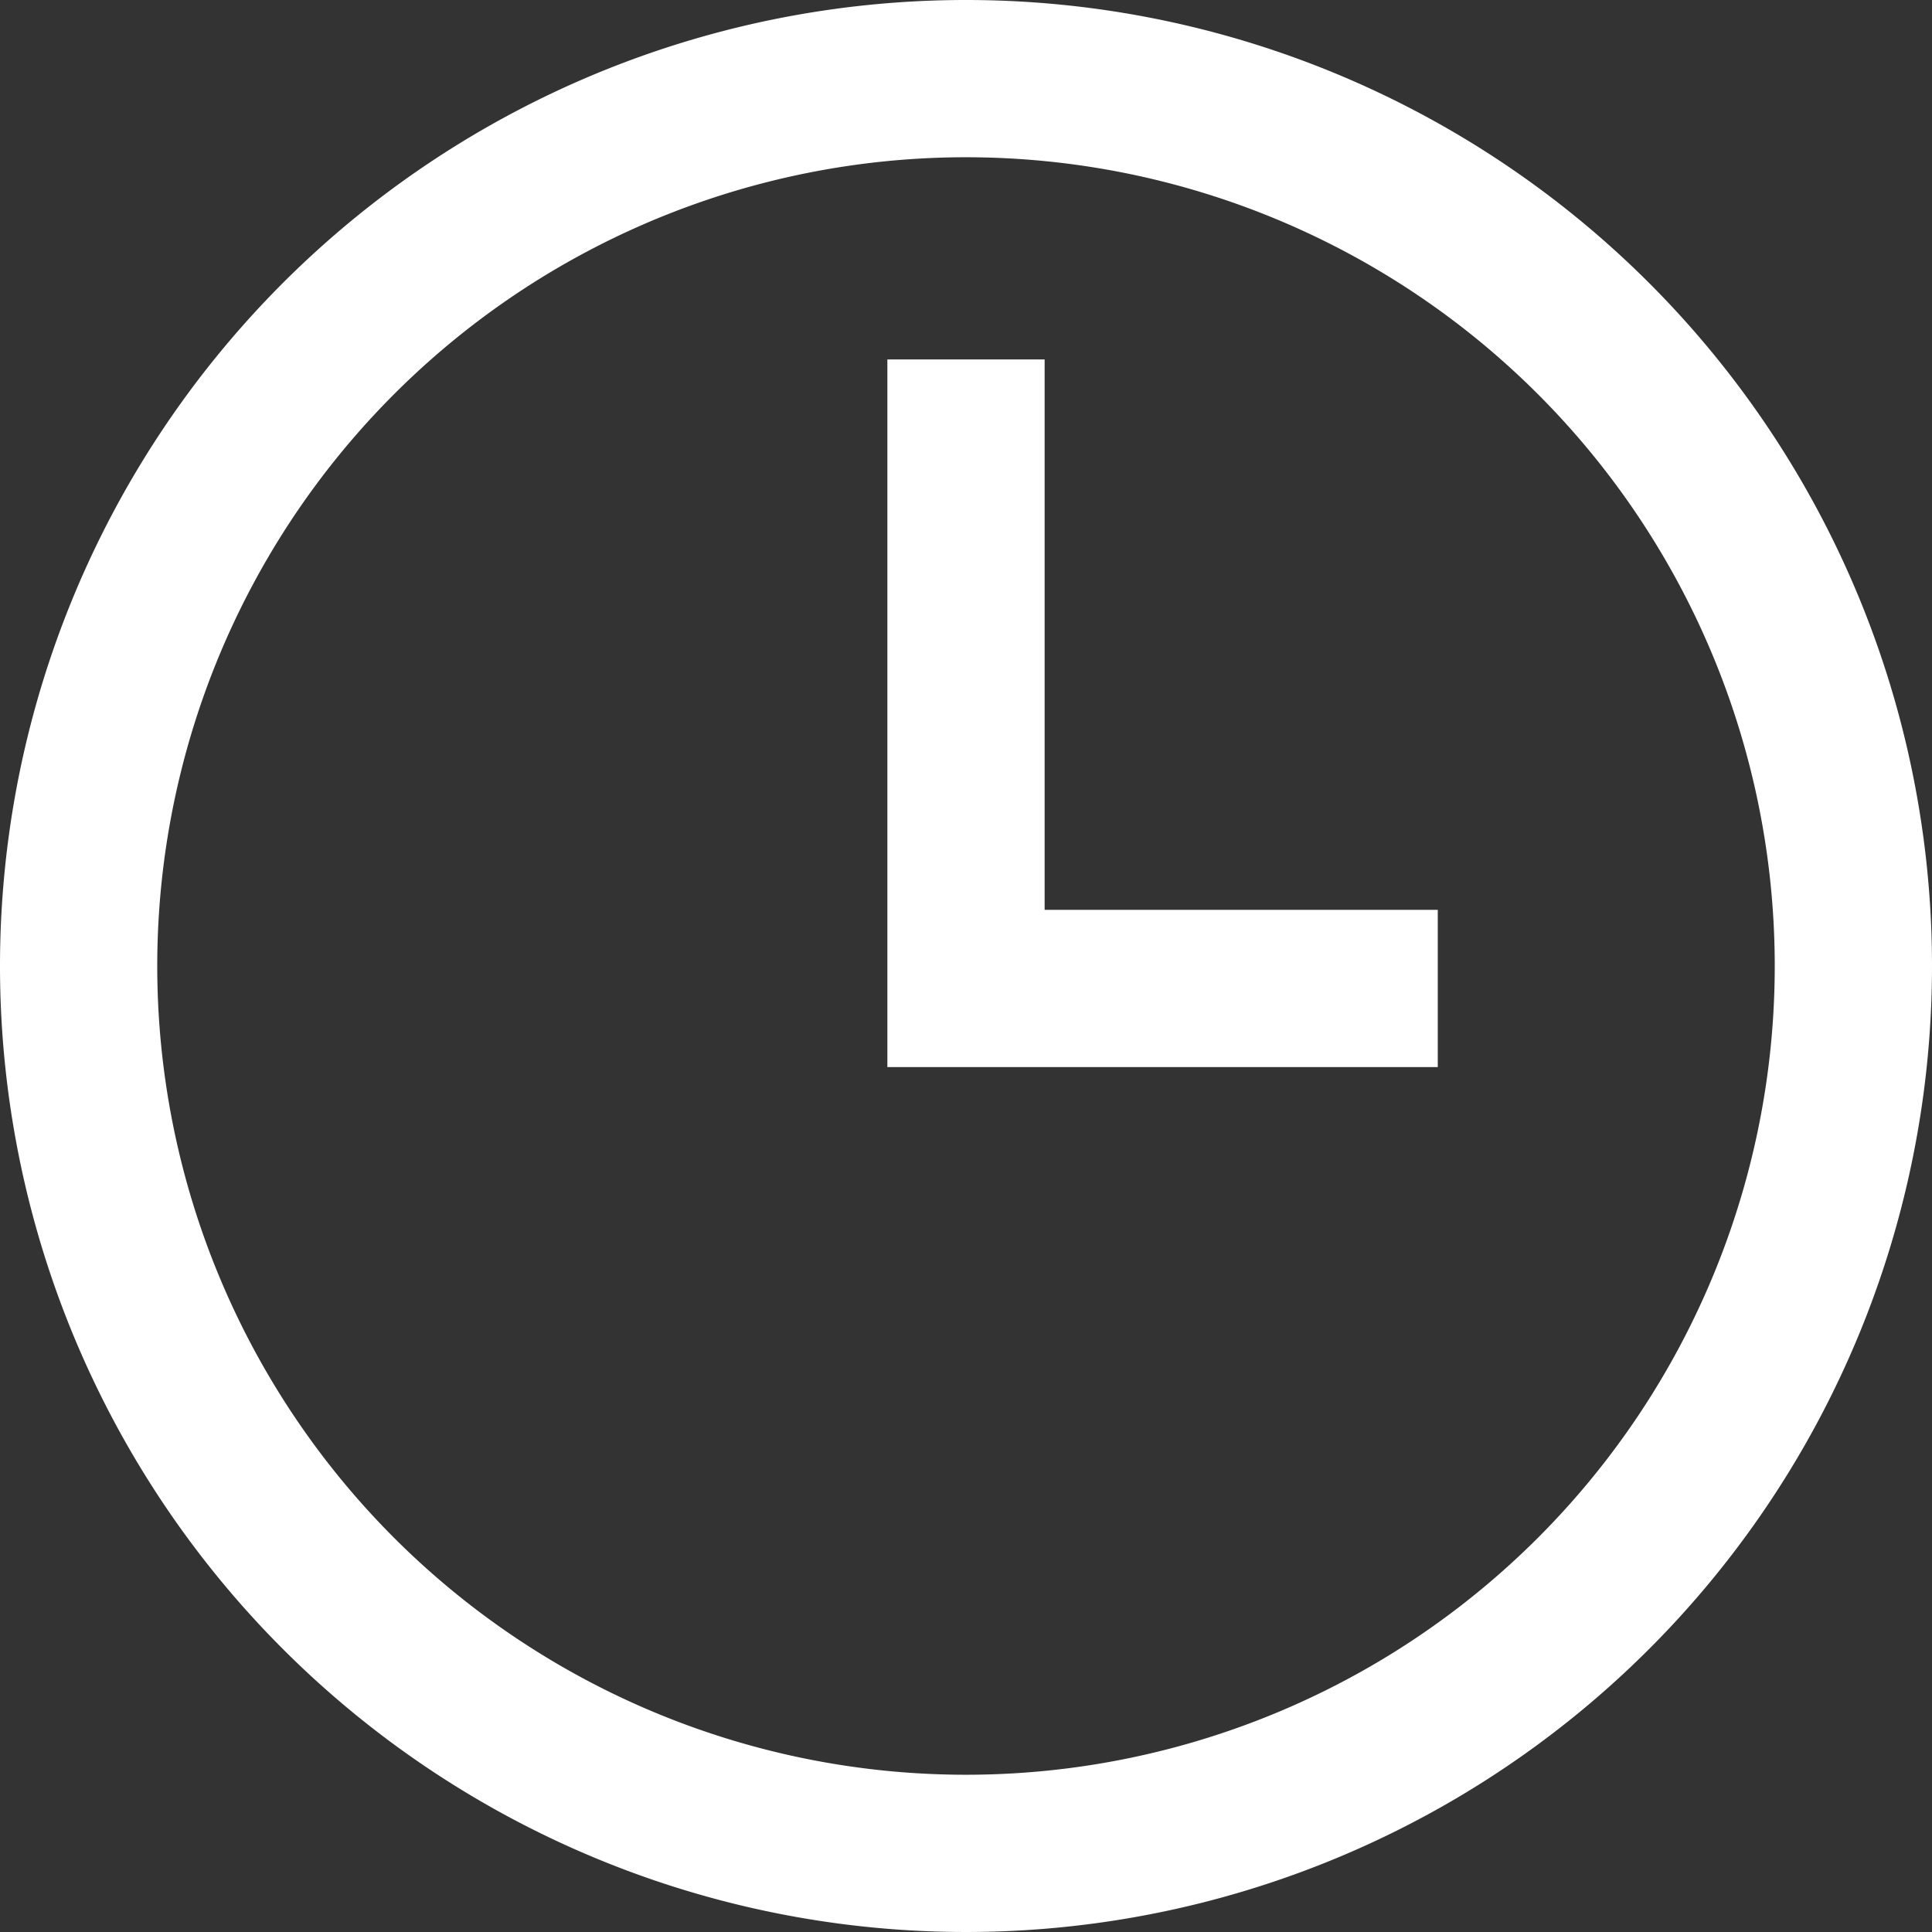 <svg xmlns="http://www.w3.org/2000/svg" viewBox="0 0 86 86"><rect x="0" y="0" width="86" height="86" fill="#333333" stroke="none"/><title>Čas</title><g fill="#fff" id="Layer_2" data-name="Layer 2"><g fill="#fff" id="Layer_1-2" data-name="Layer 1"><path fill="#fff" d="M43,0A43,43,0,1,0,86,43,43,43,0,0,0,43,0Zm0,79A36,36,0,1,1,79,43,36,36,0,0,1,43,79Z"/><polygon points="46.5 16 39.5 16 39.5 47.5 64 47.5 64 40.5 46.5 40.5 46.5 16"/></g></g></svg>